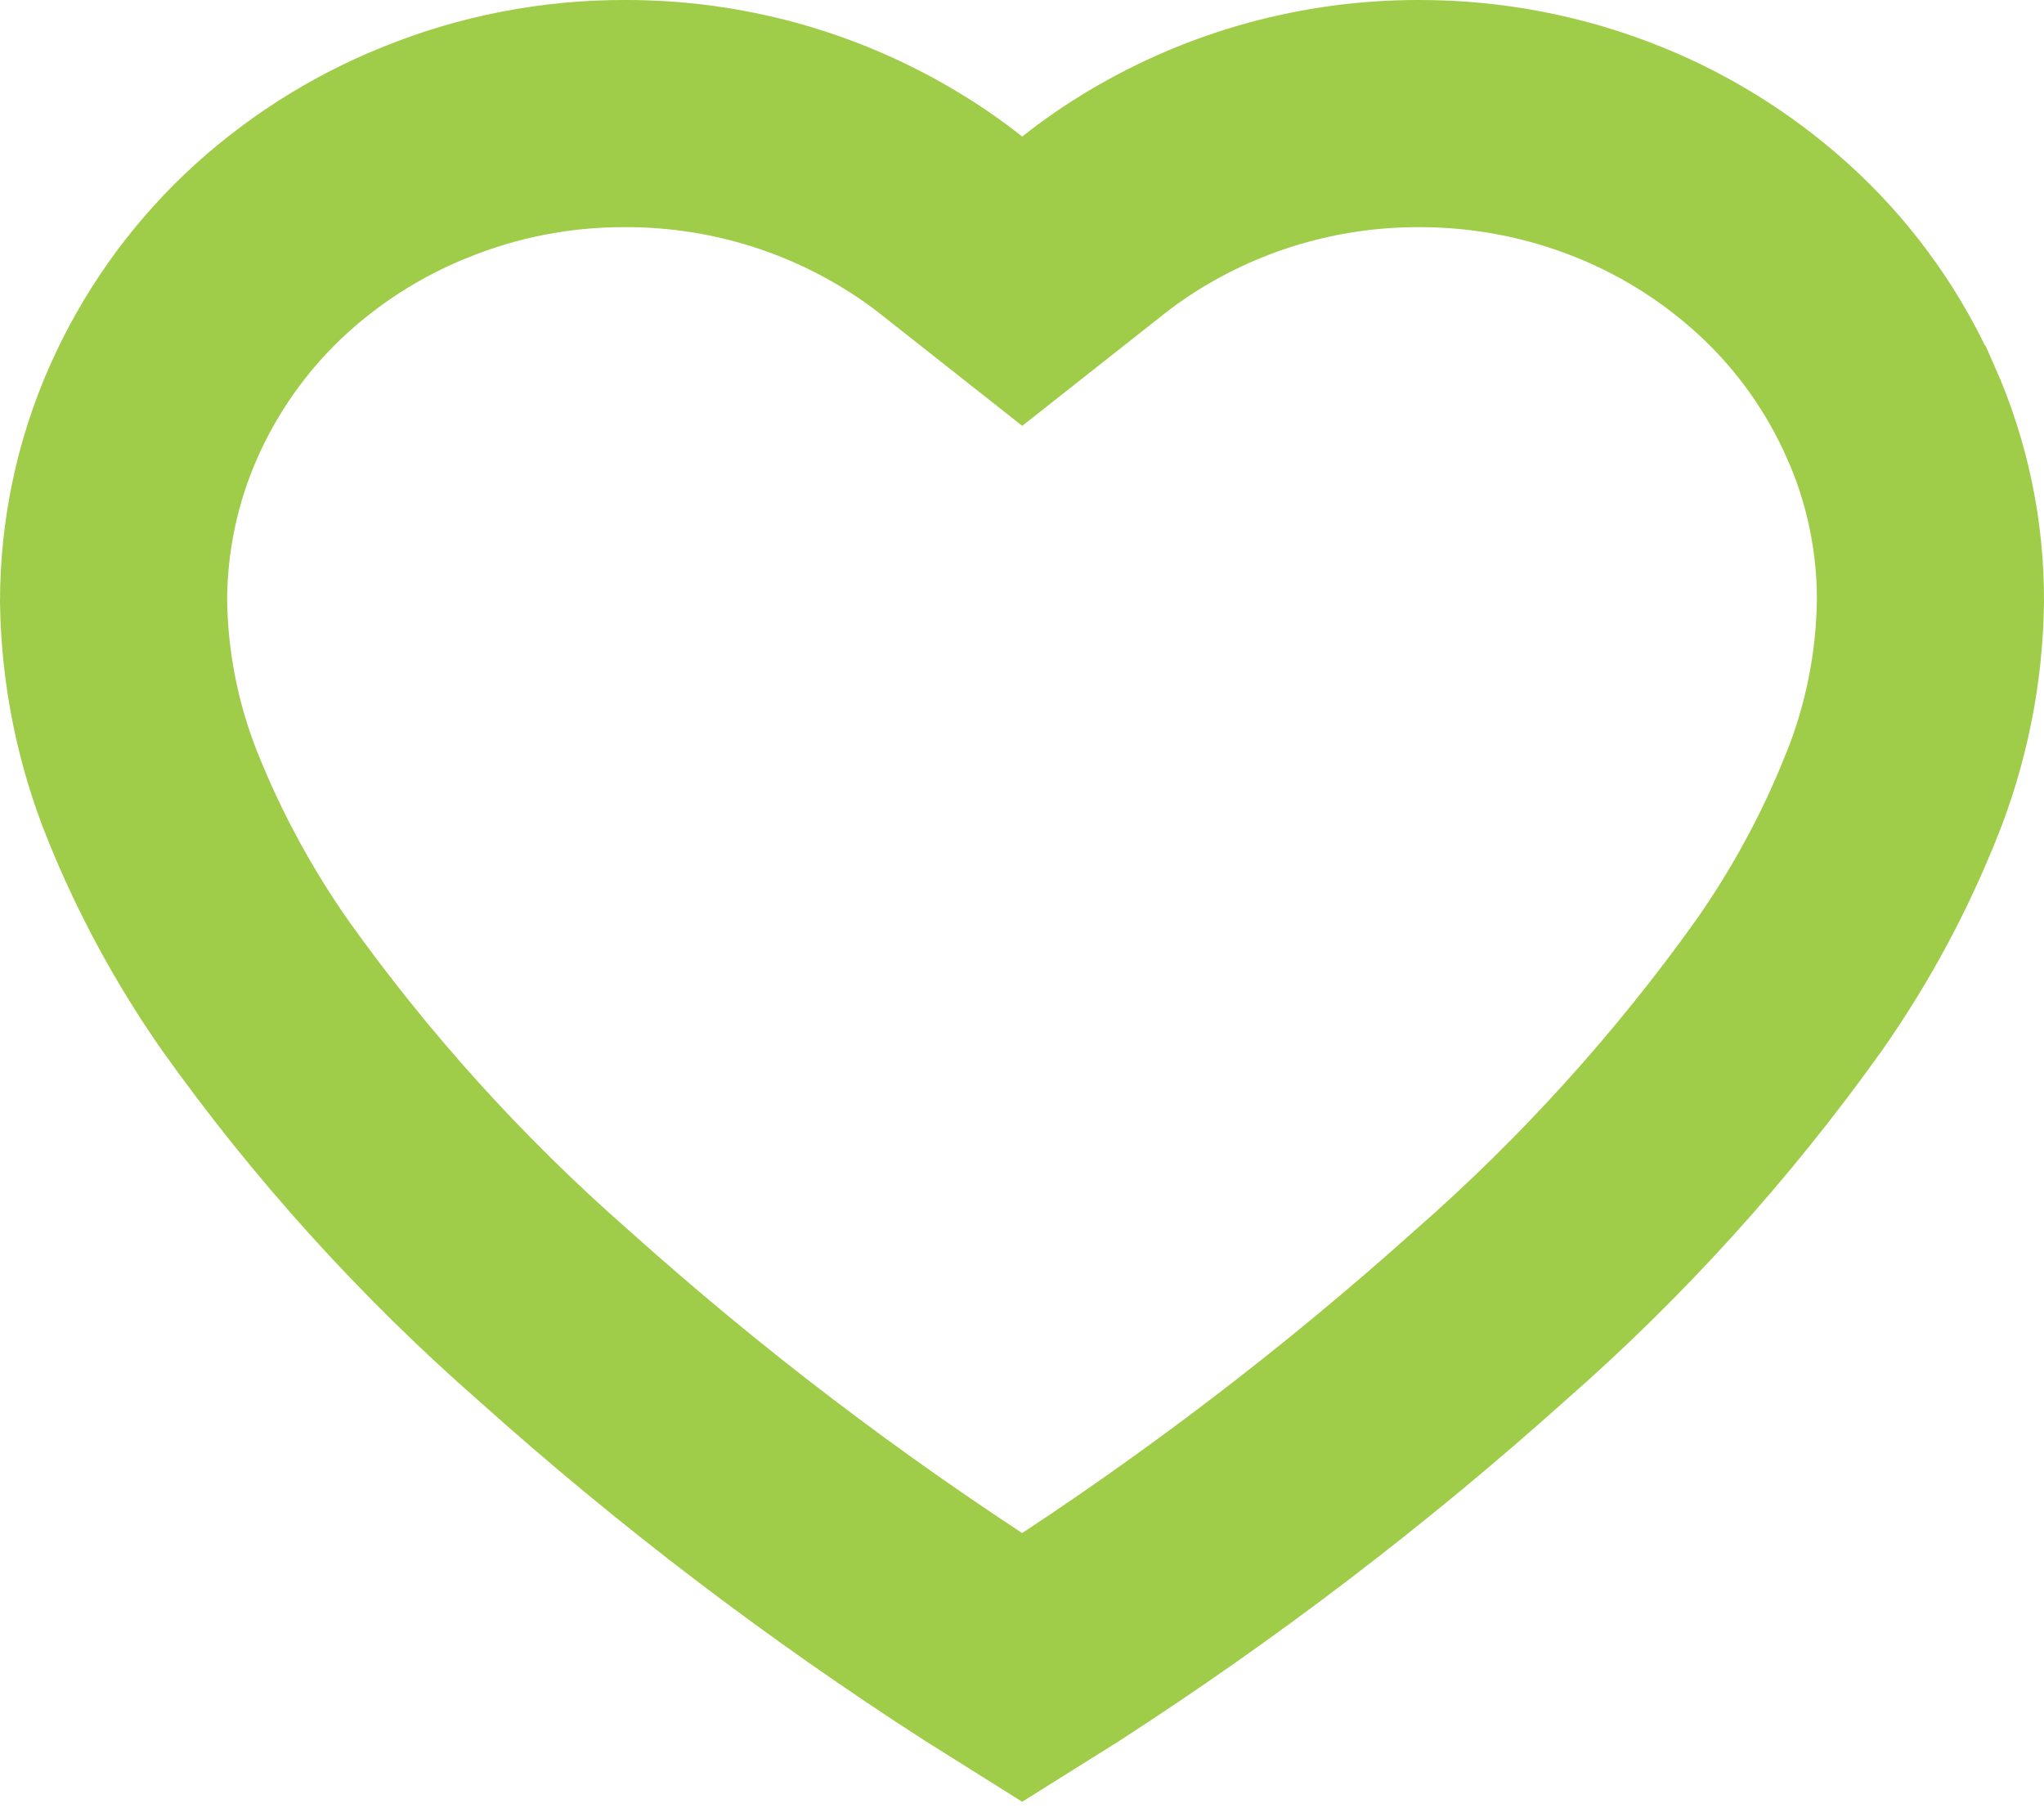 <svg width="18" height="16" viewBox="0 0 18 16" fill="none" xmlns="http://www.w3.org/2000/svg">
<path d="M16.65 3.628L16.651 3.629C16.883 4.152 17.002 4.718 17 5.29C16.993 5.884 16.874 6.471 16.651 7.022L16.649 7.025C16.416 7.607 16.116 8.159 15.757 8.672C14.995 9.74 14.111 10.717 13.124 11.581L13.124 11.581L13.116 11.588C11.928 12.652 10.658 13.62 9.318 14.486L9.002 14.684L8.685 14.485C7.343 13.622 6.071 12.654 4.883 11.589L4.883 11.589L4.875 11.582C3.888 10.717 3.005 9.741 2.244 8.672C1.885 8.158 1.585 7.606 1.35 7.024L1.349 7.022C1.126 6.472 1.008 5.885 1 5.292C1.001 4.719 1.12 4.152 1.352 3.628L1.352 3.628C1.579 3.114 1.906 2.649 2.312 2.261C2.727 1.867 3.214 1.554 3.745 1.341L3.745 1.341L3.748 1.34C4.306 1.113 4.903 0.998 5.506 1L5.511 1C6.351 0.999 7.175 1.224 7.897 1.654L7.897 1.654C8.066 1.754 8.228 1.865 8.382 1.987L9.002 2.476L9.622 1.987C9.776 1.865 9.937 1.754 10.106 1.654L10.106 1.654C10.828 1.224 11.653 0.999 12.493 1L12.496 1C13.1 0.999 13.697 1.114 14.257 1.34L14.257 1.34C14.788 1.554 15.274 1.867 15.69 2.262C16.097 2.65 16.423 3.114 16.65 3.628Z" stroke="#9FCD49" stroke-width="2"/>
</svg>
